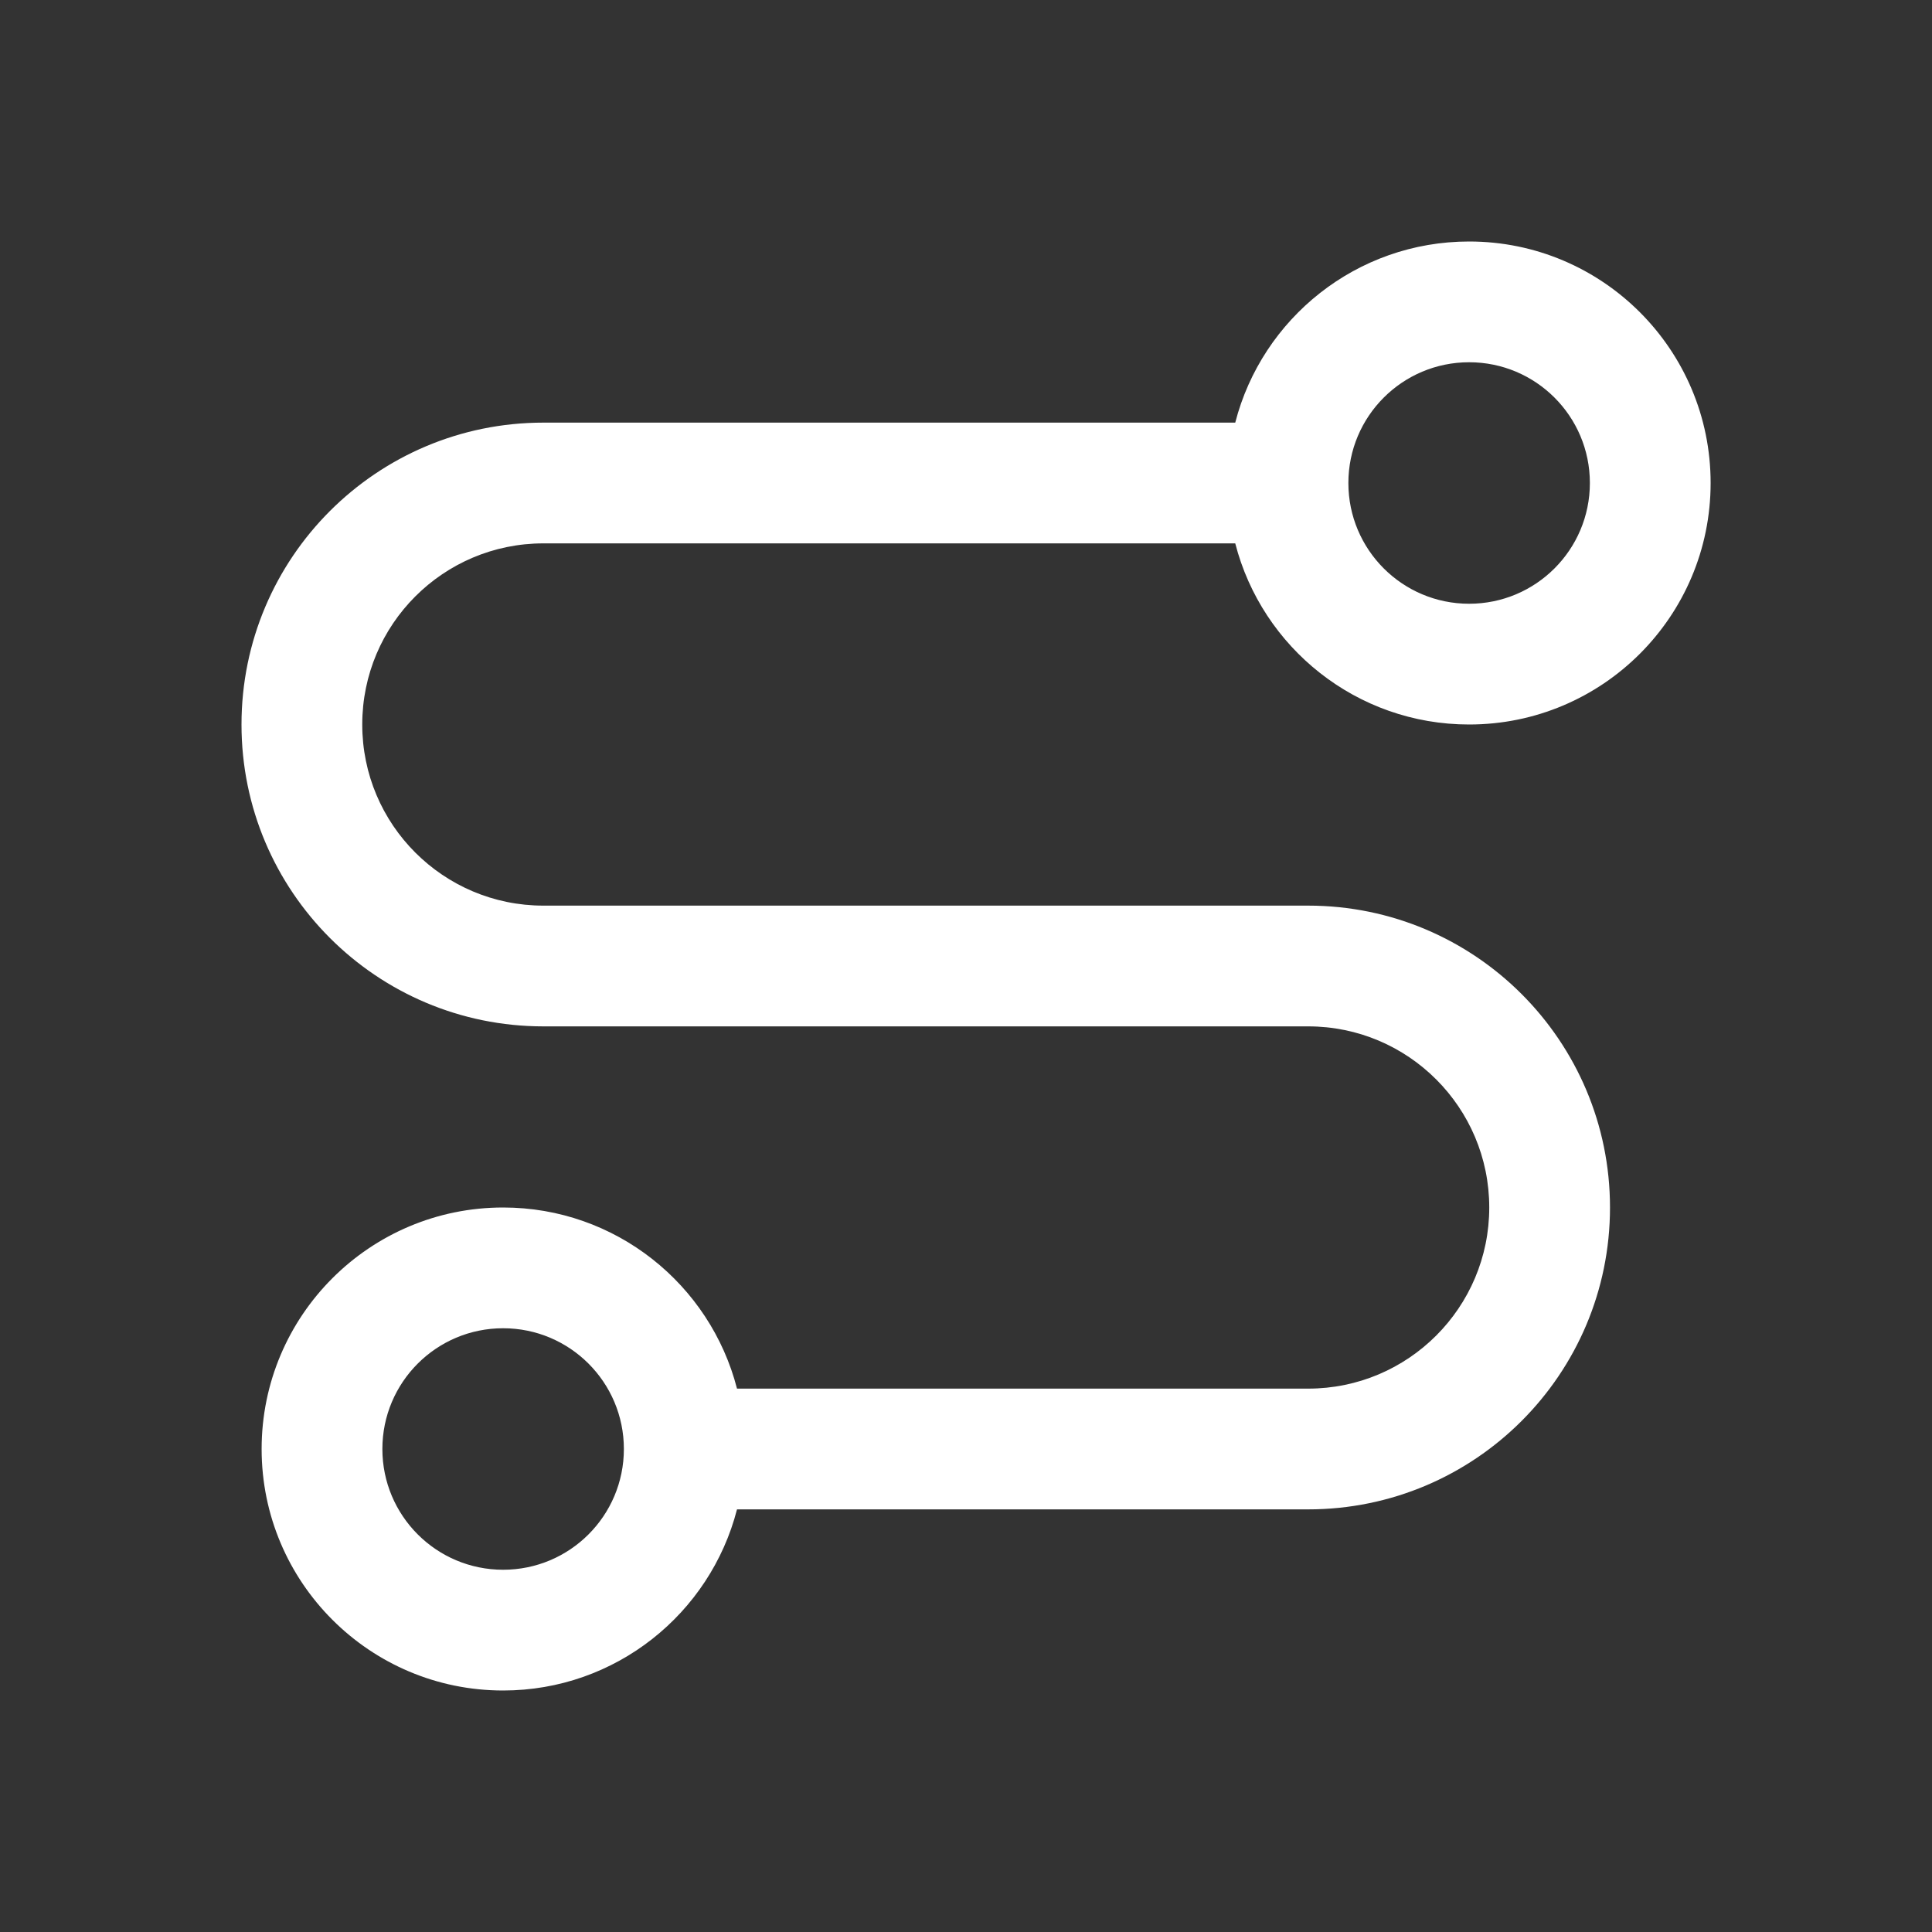 <svg width="36" height="36" viewBox="0 0 36 36" fill="none" xmlns="http://www.w3.org/2000/svg">
<rect x="0" y="0" width="36" height="36" fill="#333333" stroke="none"/>
<path fill-rule="evenodd" clip-rule="evenodd" d="M27.375 11.25C26.132 11.25 25.125 10.243 25.125 9C25.125 7.757 26.132 6.75 27.375 6.75C28.618 6.75 29.625 7.757 29.625 9C29.625 10.243 28.618 11.25 27.375 11.25ZM23.017 7.875H10.125C7.018 7.875 4.5 10.393 4.5 13.5C4.5 16.607 7.018 19.125 10.125 19.125H24.375C26.239 19.125 27.75 20.636 27.75 22.5C27.75 24.364 26.239 25.875 24.375 25.875H13.733C13.234 23.934 11.472 22.5 9.375 22.5C6.89 22.5 4.875 24.515 4.875 27C4.875 29.485 6.89 31.5 9.375 31.5C11.472 31.5 13.234 30.066 13.733 28.125H24.375C27.482 28.125 30 25.607 30 22.5C30 19.393 27.482 16.875 24.375 16.875H10.125C8.261 16.875 6.75 15.364 6.75 13.5C6.75 11.636 8.261 10.125 10.125 10.125H23.017C23.516 12.066 25.278 13.5 27.375 13.5C29.86 13.5 31.875 11.485 31.875 9C31.875 6.515 29.86 4.5 27.375 4.5C25.278 4.5 23.516 5.934 23.017 7.875ZM9.375 29.25C8.132 29.25 7.125 28.243 7.125 27C7.125 25.757 8.132 24.75 9.375 24.75C10.618 24.75 11.625 25.757 11.625 27C11.625 28.243 10.618 29.25 9.375 29.25Z" fill="white" style="fill:white;fill-opacity:1;"/>
</svg>
